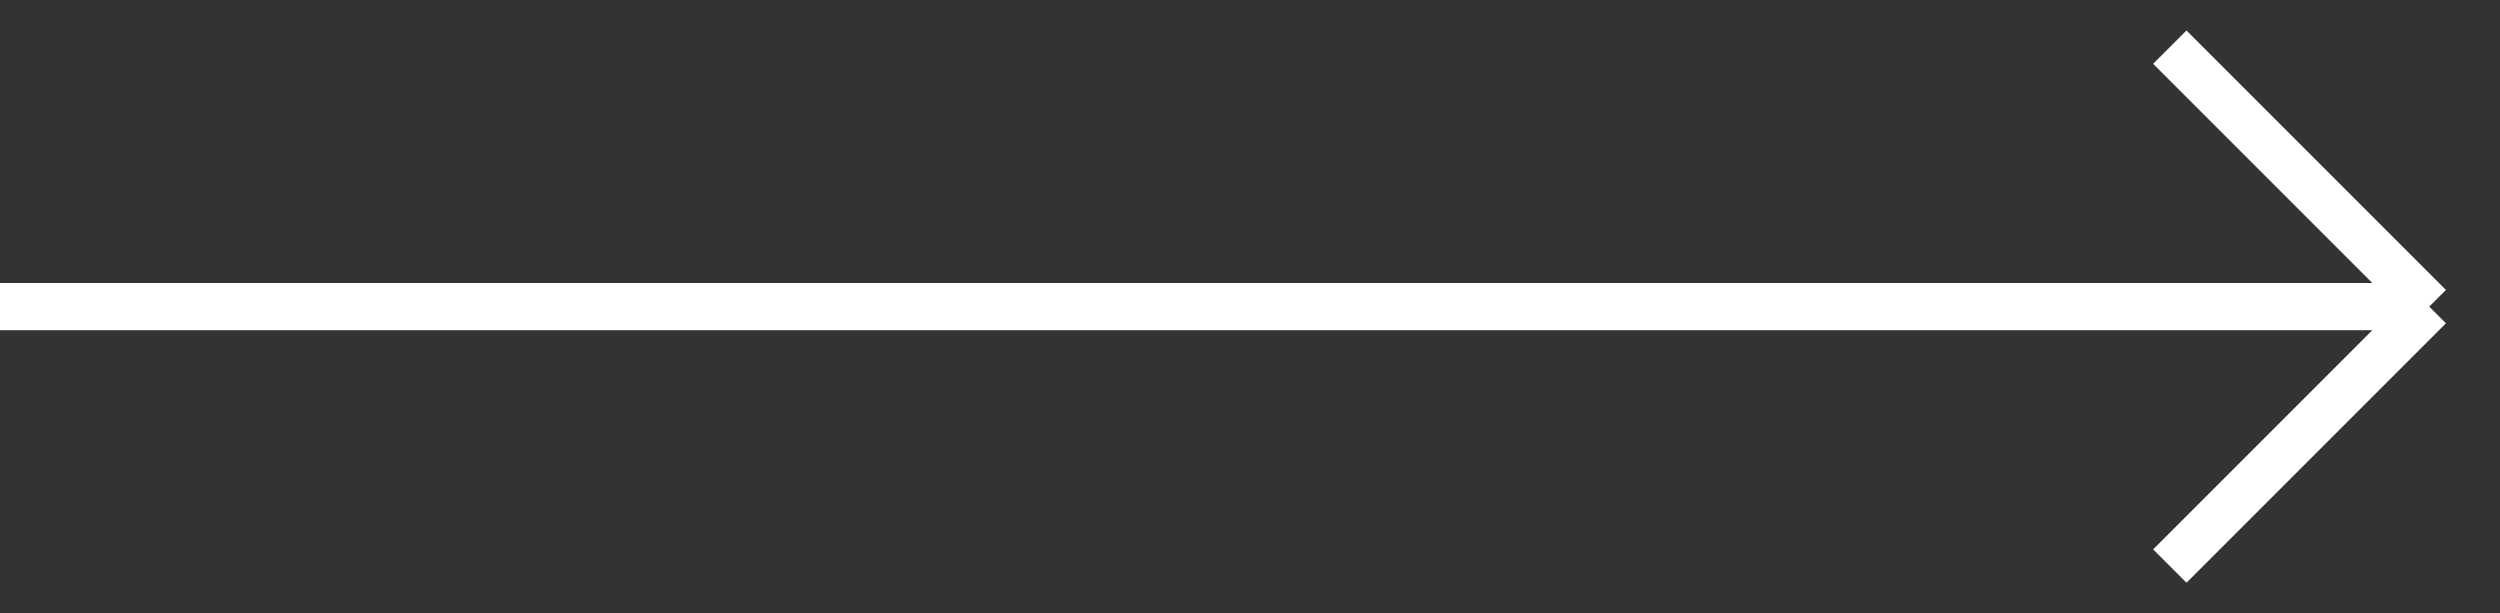 <?xml version="1.0" encoding="UTF-8"?>
<svg xmlns="http://www.w3.org/2000/svg" width="53" height="13" viewBox="0 0 53 13" fill="none">
  <rect x="0" y="0" width="53" height="13" fill="#333333" stroke="none"/>
  <path d="M46 1L51.5 6.5M51.5 6.5L46 12M51.5 6.5H0" stroke="white"></path>
</svg>
